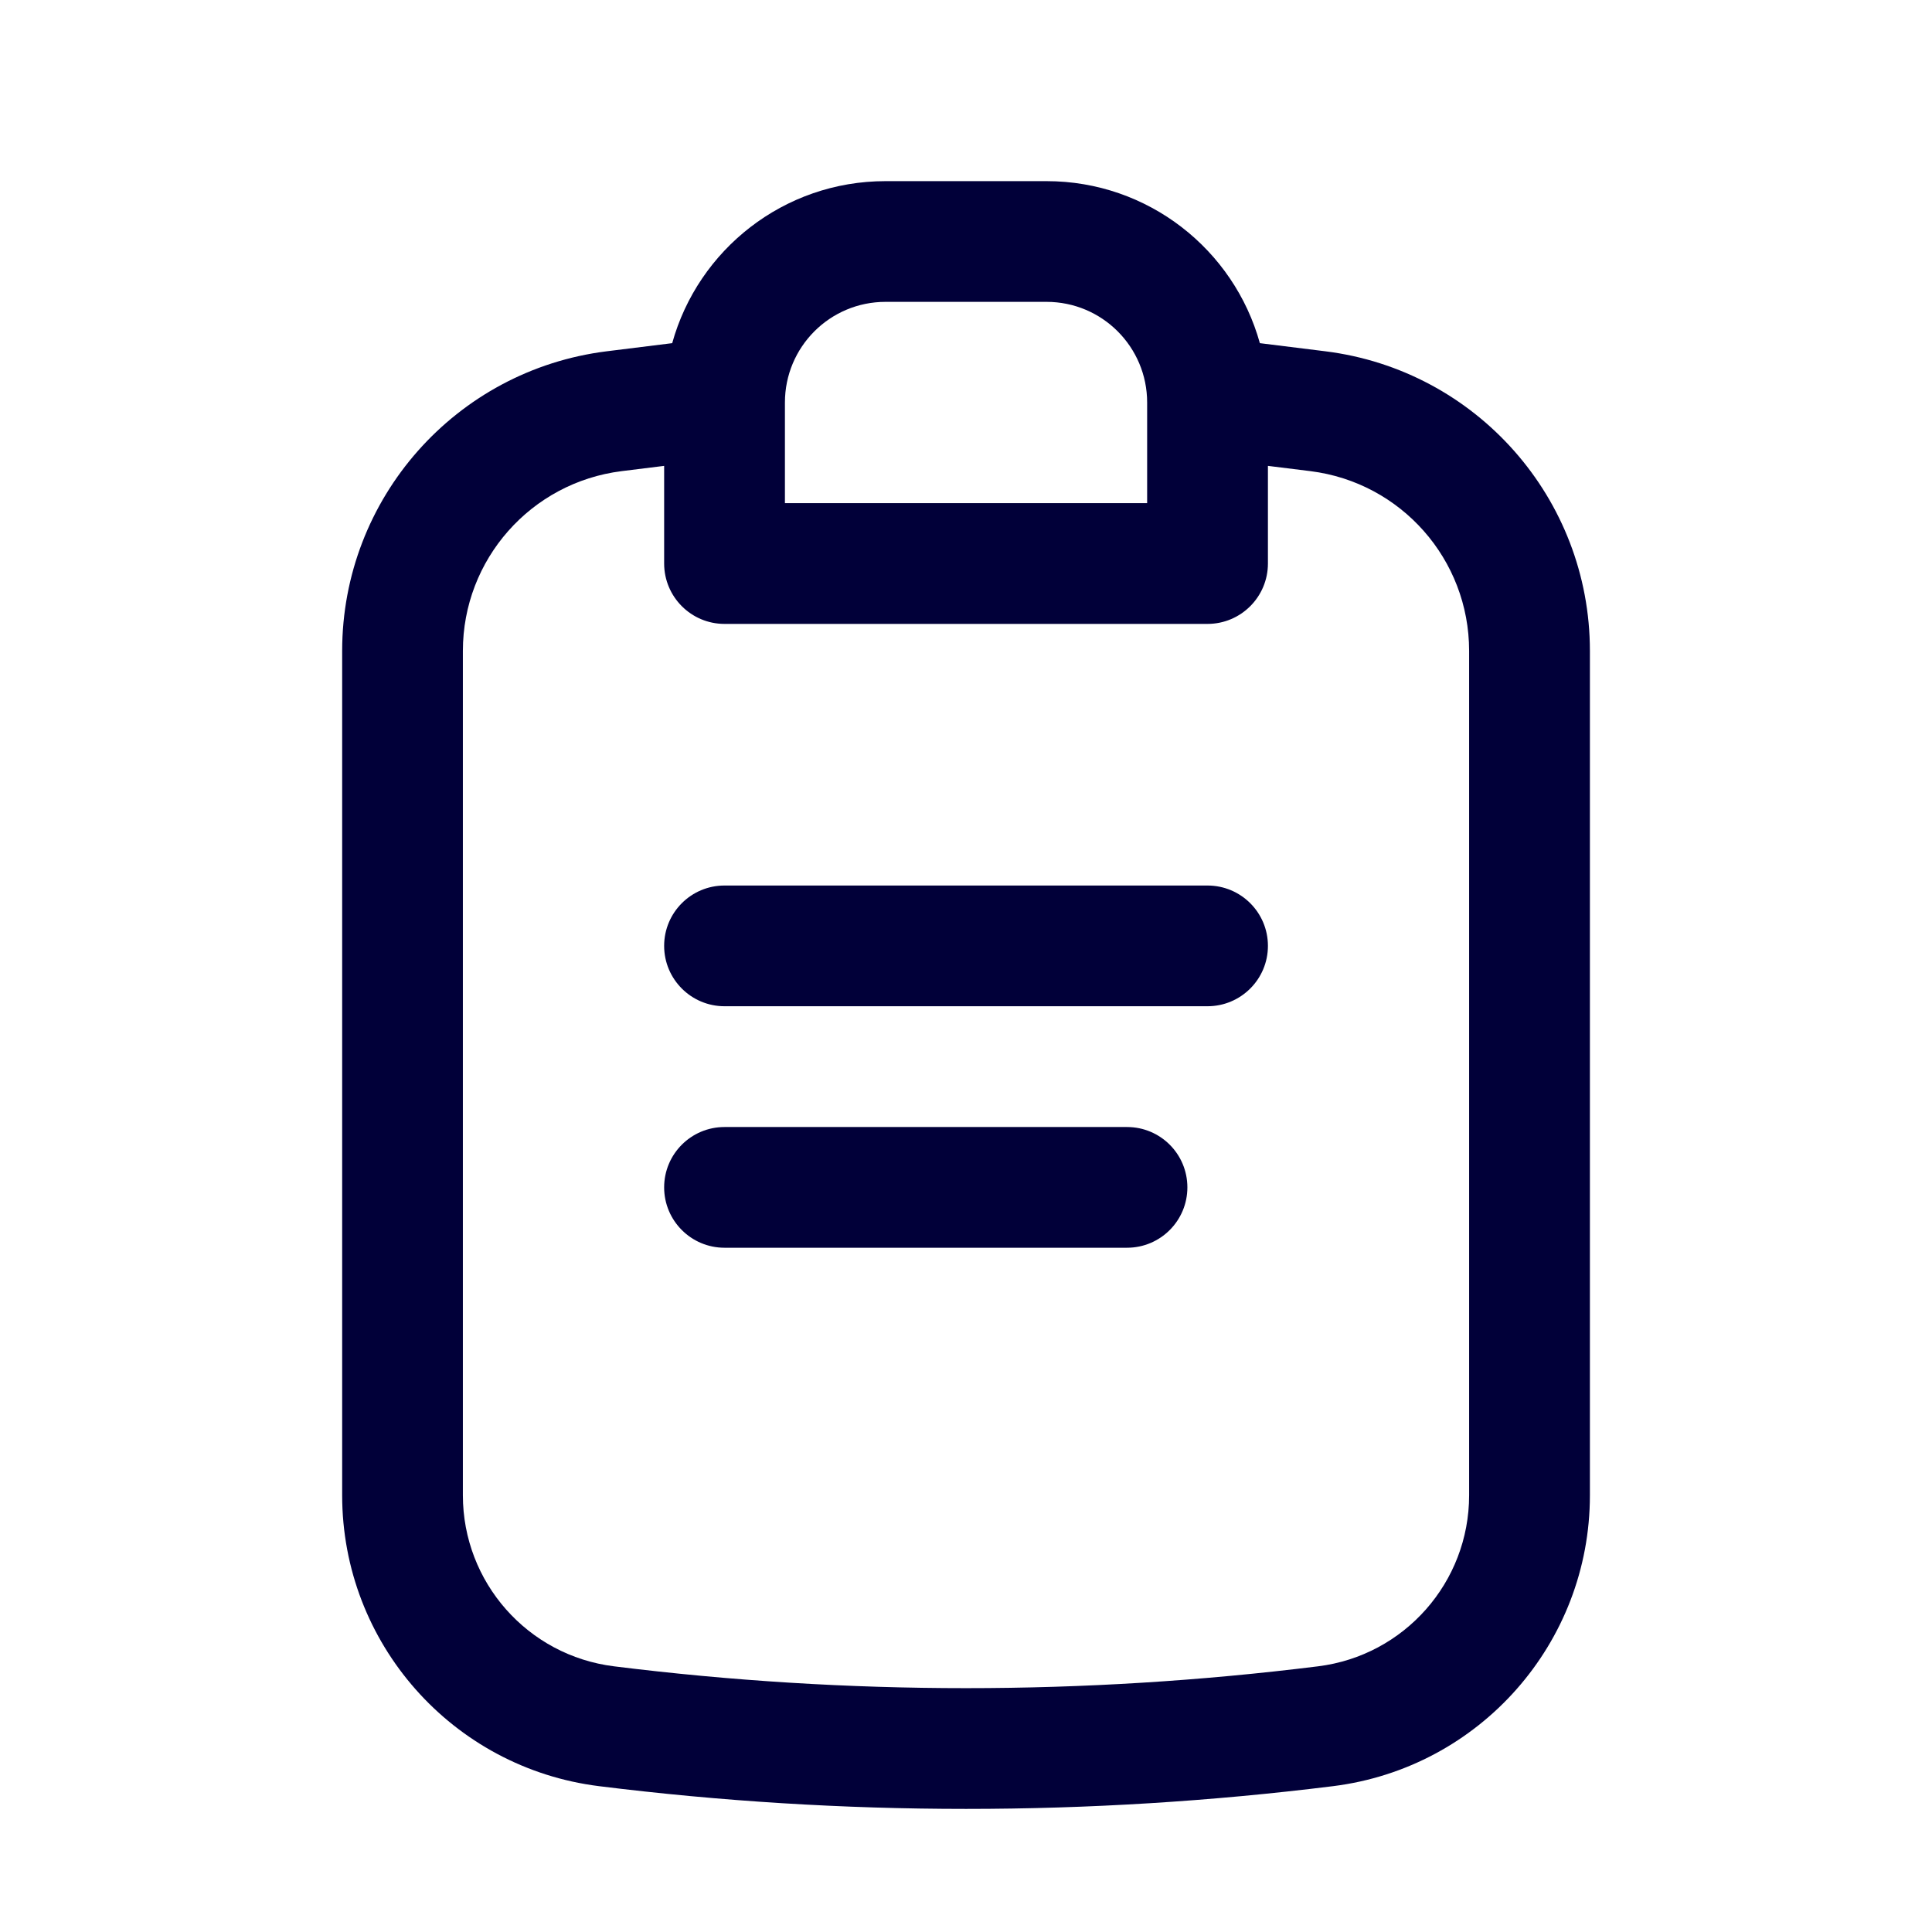 <?xml version="1.0" encoding="UTF-8"?>
<svg xmlns="http://www.w3.org/2000/svg" width="29" height="29" viewBox="0 0 29 29" fill="none">
  <path fill-rule="evenodd" clip-rule="evenodd" d="M18.911 5.151L19.894 5.273C22.162 5.556 23.865 7.484 23.865 9.77V22.445C23.865 24.664 22.212 26.536 20.009 26.811C16.351 27.266 12.65 27.266 8.992 26.811C6.789 26.536 5.136 24.664 5.136 22.445V9.77C5.136 7.484 6.839 5.556 9.107 5.273L10.09 5.151C10.479 3.748 11.765 2.719 13.292 2.719H15.709C17.235 2.719 18.522 3.748 18.911 5.151ZM9.969 6.993L9.331 7.072C7.97 7.242 6.948 8.398 6.948 9.77V22.445C6.948 23.75 7.92 24.851 9.216 25.012C12.725 25.449 16.275 25.449 19.785 25.012C21.08 24.851 22.052 23.75 22.052 22.445V9.77C22.052 8.398 21.031 7.242 19.67 7.072L19.032 6.993V8.458C19.032 8.959 18.626 9.365 18.125 9.365H10.875C10.375 9.365 9.969 8.959 9.969 8.458V6.993ZM11.782 6.042C11.782 5.207 12.458 4.531 13.292 4.531H15.709C16.543 4.531 17.219 5.207 17.219 6.042V7.552H11.782V6.042Z" fill="#010039"></path>
  <path d="M19.032 14.198C19.032 13.697 18.626 13.292 18.125 13.292H10.875C10.375 13.292 9.969 13.697 9.969 14.198C9.969 14.698 10.375 15.104 10.875 15.104H18.125C18.626 15.104 19.032 14.698 19.032 14.198Z" fill="#010039"></path>
  <path d="M17.823 17.823C17.823 17.322 17.418 16.917 16.917 16.917H10.875C10.375 16.917 9.969 17.322 9.969 17.823C9.969 18.323 10.375 18.729 10.875 18.729H16.917C17.418 18.729 17.823 18.323 17.823 17.823Z" fill="#010039"></path>
</svg>

